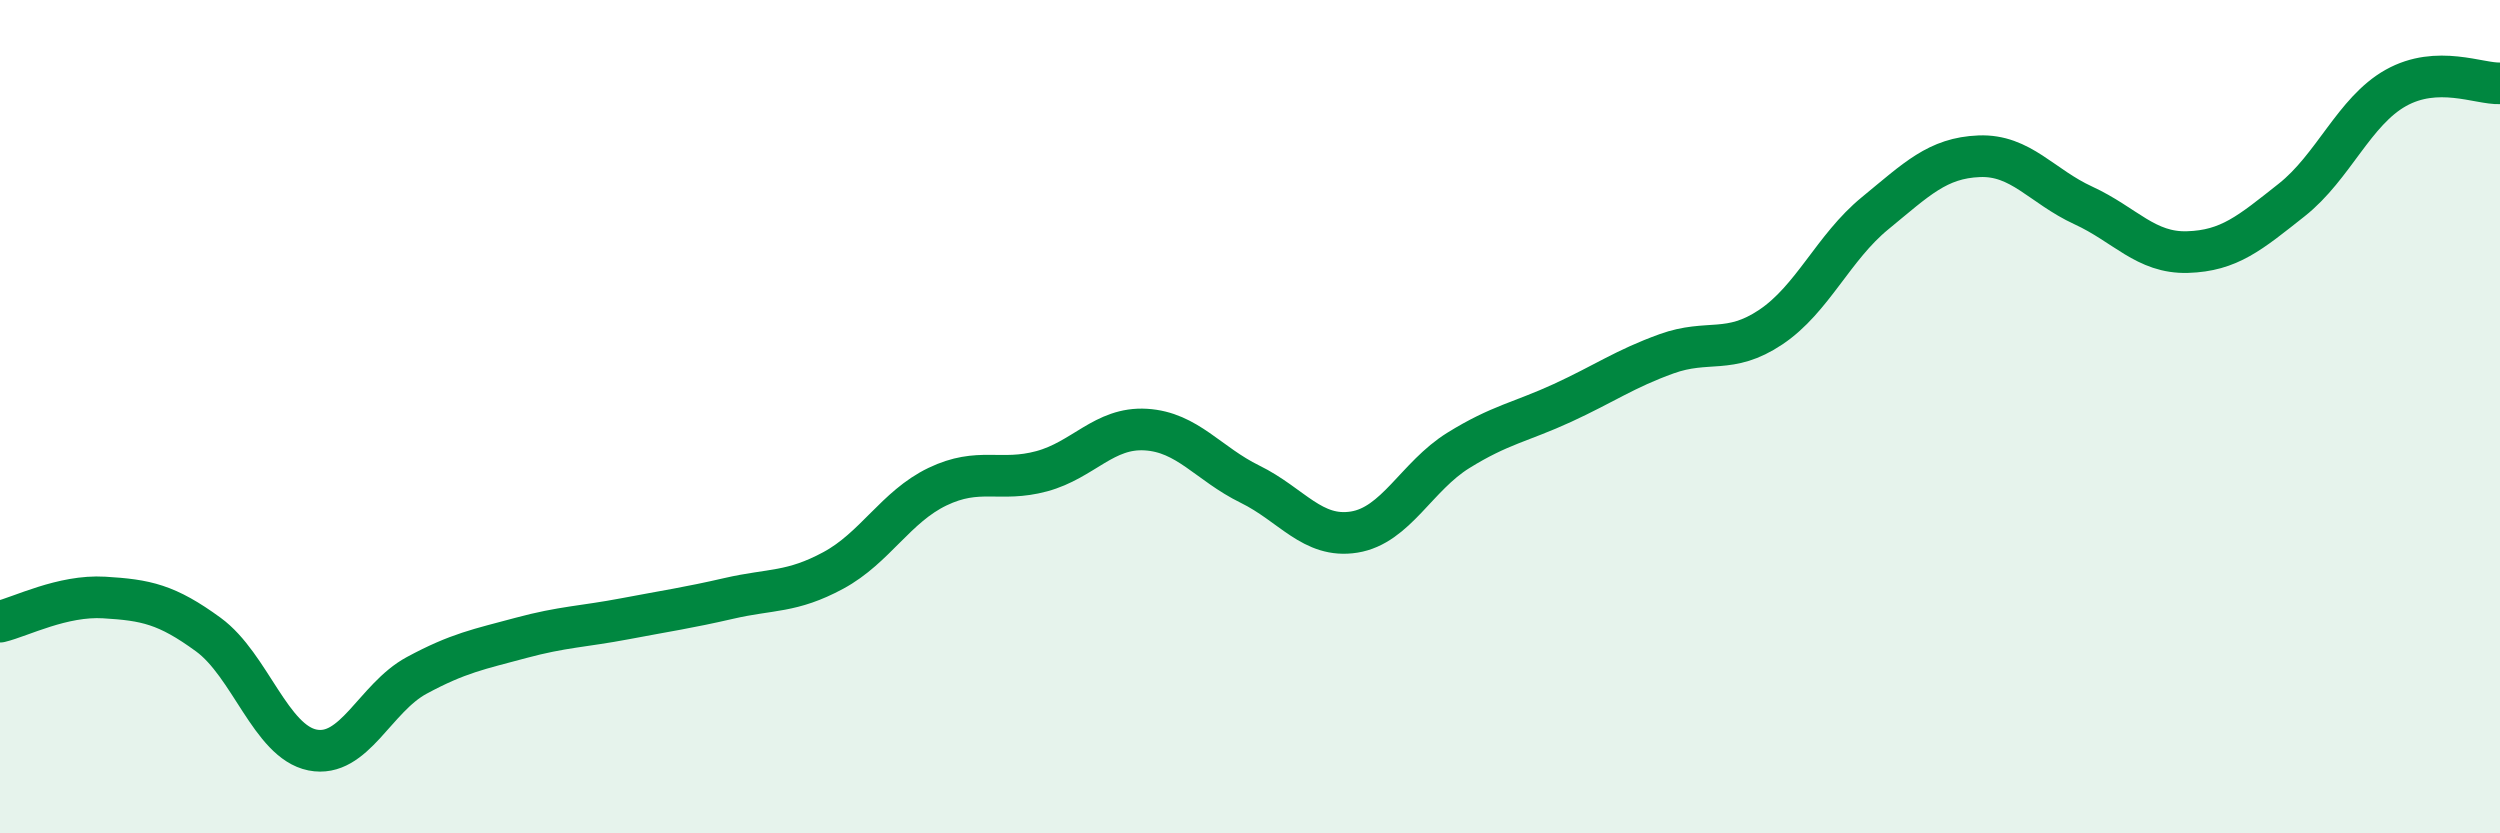 
    <svg width="60" height="20" viewBox="0 0 60 20" xmlns="http://www.w3.org/2000/svg">
      <path
        d="M 0,14.92 C 0.5,14.8 1.5,14.28 2.5,14.34 C 3.5,14.4 4,14.5 5,15.23 C 6,15.96 6.5,17.8 7.5,18 C 8.5,18.2 9,16.75 10,16.21 C 11,15.67 11.5,15.58 12.5,15.31 C 13.5,15.04 14,15.04 15,14.85 C 16,14.66 16.5,14.59 17.5,14.36 C 18.5,14.13 19,14.23 20,13.69 C 21,13.15 21.5,12.16 22.5,11.68 C 23.5,11.2 24,11.58 25,11.31 C 26,11.04 26.5,10.25 27.5,10.31 C 28.5,10.37 29,11.13 30,11.62 C 31,12.11 31.5,12.93 32.5,12.77 C 33.5,12.61 34,11.43 35,10.81 C 36,10.19 36.5,10.13 37.5,9.67 C 38.5,9.21 39,8.85 40,8.49 C 41,8.13 41.5,8.52 42.5,7.85 C 43.5,7.18 44,5.94 45,5.12 C 46,4.3 46.5,3.79 47.5,3.75 C 48.5,3.71 49,4.47 50,4.93 C 51,5.39 51.5,6.08 52.5,6.05 C 53.5,6.02 54,5.59 55,4.8 C 56,4.01 56.5,2.67 57.5,2.11 C 58.5,1.55 59.5,2.02 60,2L60 20L0 20Z"
        fill="#008740"
        opacity="0.1"
        stroke-linecap="round"
        stroke-linejoin="round"
      />
      <path
        d="M 0,14.92 C 0.5,14.8 1.5,14.28 2.5,14.34 C 3.5,14.4 4,14.5 5,15.23 C 6,15.96 6.5,17.8 7.5,18 C 8.5,18.2 9,16.75 10,16.21 C 11,15.67 11.5,15.58 12.5,15.31 C 13.5,15.04 14,15.04 15,14.85 C 16,14.66 16.5,14.59 17.5,14.36 C 18.5,14.13 19,14.23 20,13.69 C 21,13.15 21.5,12.16 22.5,11.68 C 23.5,11.2 24,11.58 25,11.31 C 26,11.04 26.5,10.25 27.5,10.31 C 28.5,10.37 29,11.13 30,11.62 C 31,12.11 31.5,12.93 32.5,12.77 C 33.5,12.61 34,11.43 35,10.81 C 36,10.19 36.5,10.13 37.5,9.67 C 38.5,9.21 39,8.85 40,8.49 C 41,8.13 41.5,8.52 42.5,7.85 C 43.5,7.18 44,5.94 45,5.12 C 46,4.3 46.5,3.79 47.5,3.75 C 48.5,3.71 49,4.47 50,4.93 C 51,5.39 51.5,6.08 52.5,6.05 C 53.5,6.02 54,5.59 55,4.8 C 56,4.01 56.5,2.67 57.5,2.11 C 58.5,1.55 59.5,2.02 60,2"
        stroke="#008740"
        stroke-width="1"
        fill="none"
        stroke-linecap="round"
        stroke-linejoin="round"
      />
    </svg>
  